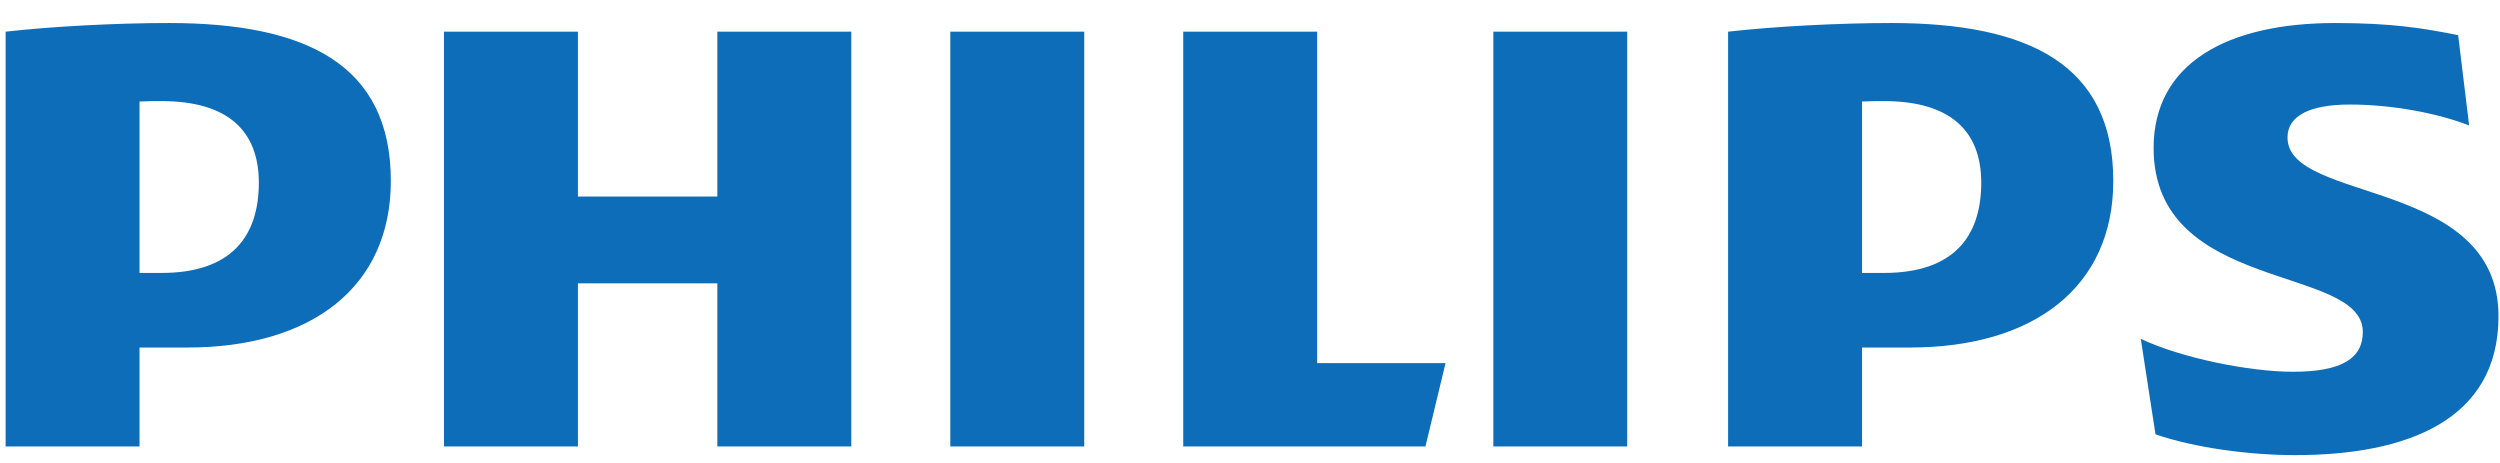 <?xml version="1.0" encoding="UTF-8"?>
<svg xmlns="http://www.w3.org/2000/svg" width="81" height="15" viewBox="0 0 81 15" fill="none">
  <path d="M27.582 1.026H23.242V6.368H18.725V1.026H14.386V14.465H18.725V9.179H23.242V14.465H27.582V1.026ZM42.676 11.765V1.026H38.337V14.465H46.184L46.836 11.765H42.676ZM35.129 1.026H30.79V14.465H35.129V1.026ZM52.721 1.026H48.384V14.465H52.721V1.026ZM74.115 4.456C74.115 3.725 74.888 3.387 76.135 3.387C77.503 3.387 78.99 3.669 80 4.065L79.644 1.139C78.513 0.914 77.503 0.746 75.662 0.746C72.155 0.746 69.777 2.054 69.777 4.794C69.777 9.517 76.555 8.562 76.555 10.754C76.555 11.597 75.899 12.045 74.294 12.045C72.87 12.045 70.668 11.597 69.361 10.978L69.838 14.072C71.145 14.522 72.927 14.746 74.355 14.746C77.979 14.746 80.951 13.621 80.951 10.246C80.951 5.751 74.115 6.593 74.115 4.456ZM61.874 11.26C65.913 11.26 68.47 9.292 68.47 5.862C68.47 2.096 65.737 0.746 61.278 0.746C59.555 0.746 57.474 0.858 55.99 1.026V14.465H60.329V11.26H61.874ZM64.192 5.919C64.192 7.661 63.301 8.843 61.04 8.843H60.329V3.289C60.581 3.276 60.818 3.276 61.04 3.276C63.179 3.276 64.192 4.231 64.192 5.919ZM6.067 11.26C10.107 11.26 12.663 9.292 12.663 5.862C12.663 2.096 9.929 0.746 5.473 0.746C3.747 0.746 1.669 0.858 0.182 1.026V14.465H4.521V11.26H6.067ZM8.386 5.919C8.386 7.661 7.493 8.843 5.234 8.843H4.521V3.289C4.774 3.276 5.012 3.276 5.234 3.276C7.374 3.276 8.386 4.231 8.386 5.919Z" fill="#0D6DB9"></path>
</svg>
